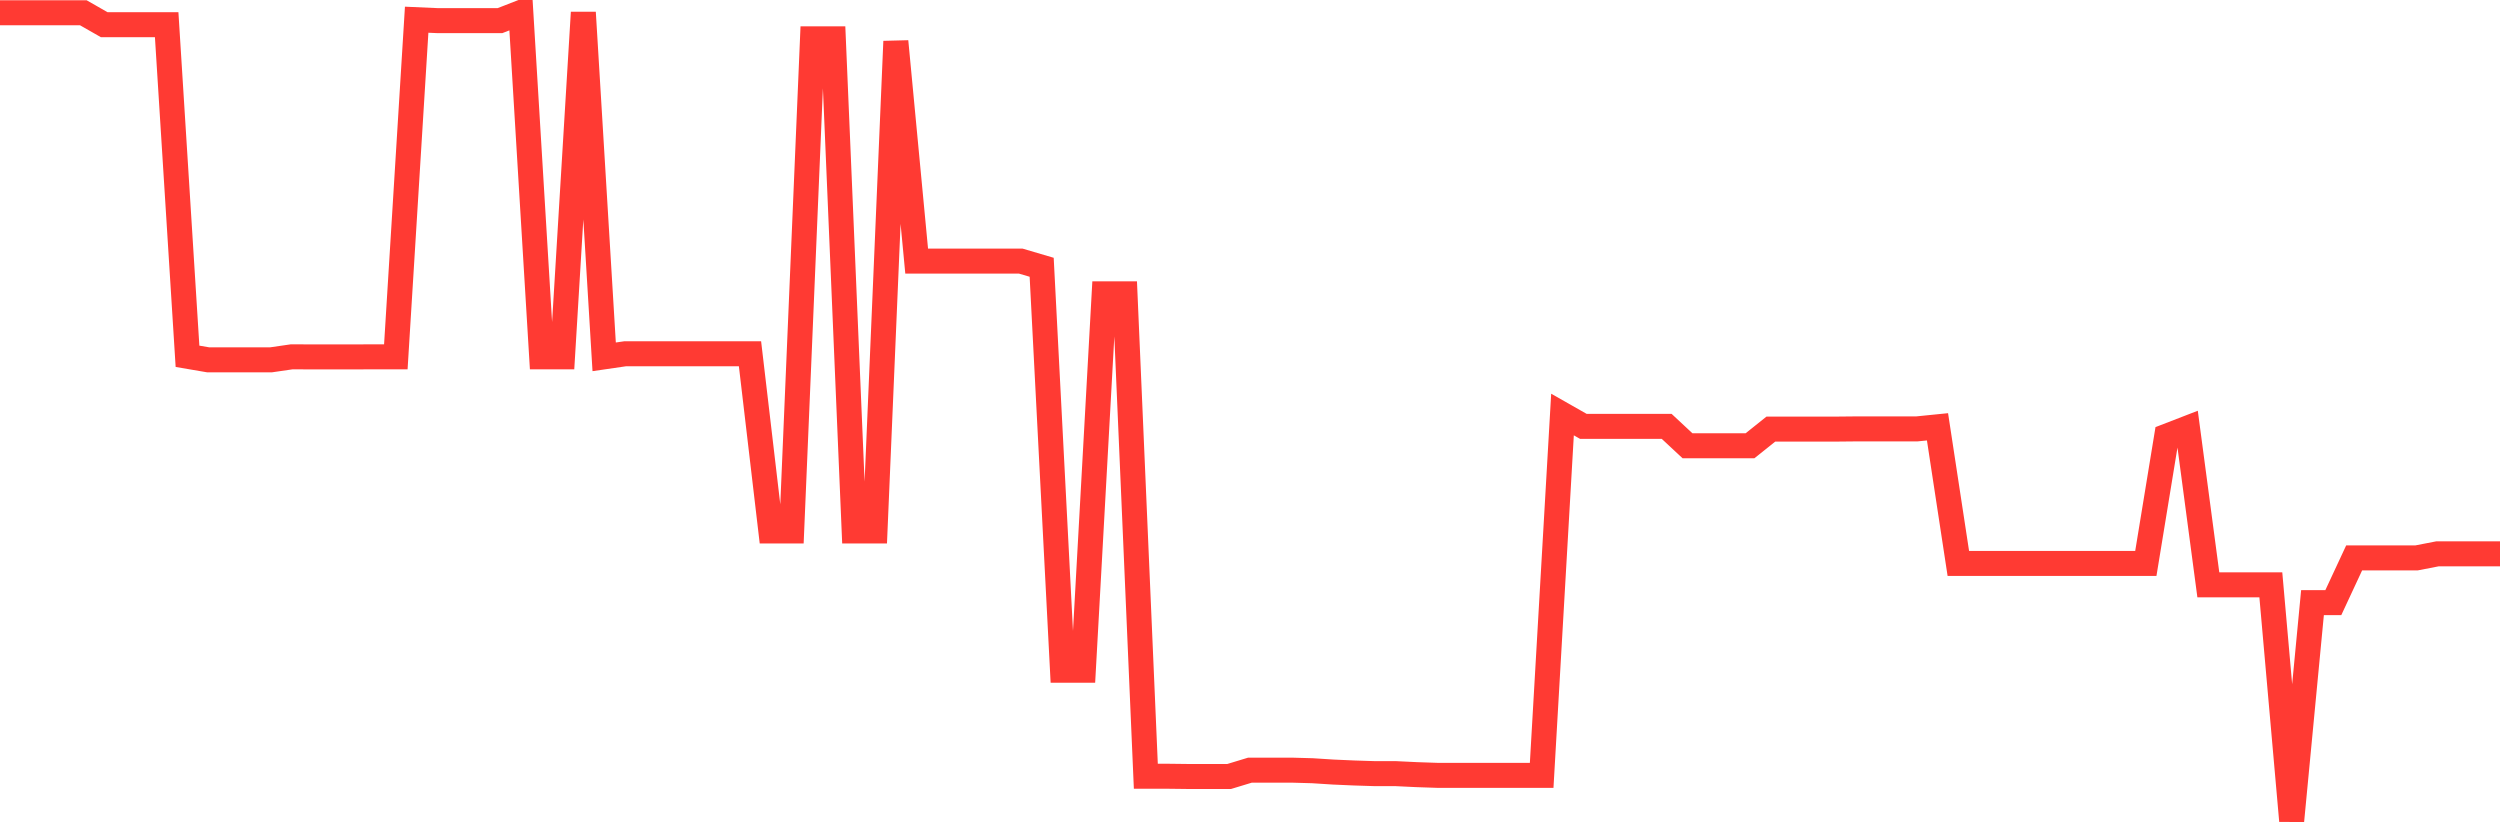 <svg
  xmlns="http://www.w3.org/2000/svg"
  xmlns:xlink="http://www.w3.org/1999/xlink"
  width="120"
  height="40"
  viewBox="0 0 120 40"
  preserveAspectRatio="none"
>
  <polyline
    points="0,0.613 1,0.613 2,0.613 3,0.613 4,0.613 5,1.184 6,1.184 7,1.184 8,1.184 9,17.102 10,17.273 11,17.273 12,17.273 13,17.273 14,17.128 15,17.131 16,17.131 17,17.131 18,17.128 19,17.128 20,0.946 21,0.99 22,0.99 23,0.99 24,0.99 25,0.6 26,17.128 27,17.128 28,0.6 29,17.128 30,16.982 31,16.982 32,16.982 33,16.982 34,16.982 35,16.982 36,16.982 37,25.486 38,25.486 39,1.863 40,1.863 41,25.486 42,25.486 43,1.986 44,12.534 45,12.534 46,12.534 47,12.534 48,12.534 49,12.534 50,12.829 51,32.17 52,32.17 53,14.104 54,14.104 55,37.259 56,37.259 57,37.271 58,37.271 59,37.271 60,36.967 61,36.967 62,36.967 63,36.995 64,37.059 65,37.103 66,37.135 67,37.135 68,37.183 69,37.217 70,37.217 71,37.217 72,37.217 73,37.217 74,37.217 75,19.897 76,20.465 77,20.465 78,20.465 79,20.465 80,20.465 81,21.397 82,21.397 83,21.397 84,21.397 85,20.598 86,20.598 87,20.598 88,20.598 89,20.588 90,20.588 91,20.588 92,20.588 93,20.487 94,27.044 95,27.044 96,27.044 97,27.044 98,27.044 99,27.044 100,27.044 101,27.044 102,27.044 103,27.044 104,20.937 105,20.55 106,28.072 107,28.072 108,28.072 109,28.072 110,39.4 111,28.925 112,28.925 113,26.778 114,26.778 115,26.778 116,26.778 117,26.584 118,26.584 119,26.584 120,26.584"
    fill="none"
    stroke="#ff3a33"
    stroke-width="1.2"
  >
  </polyline>
</svg>